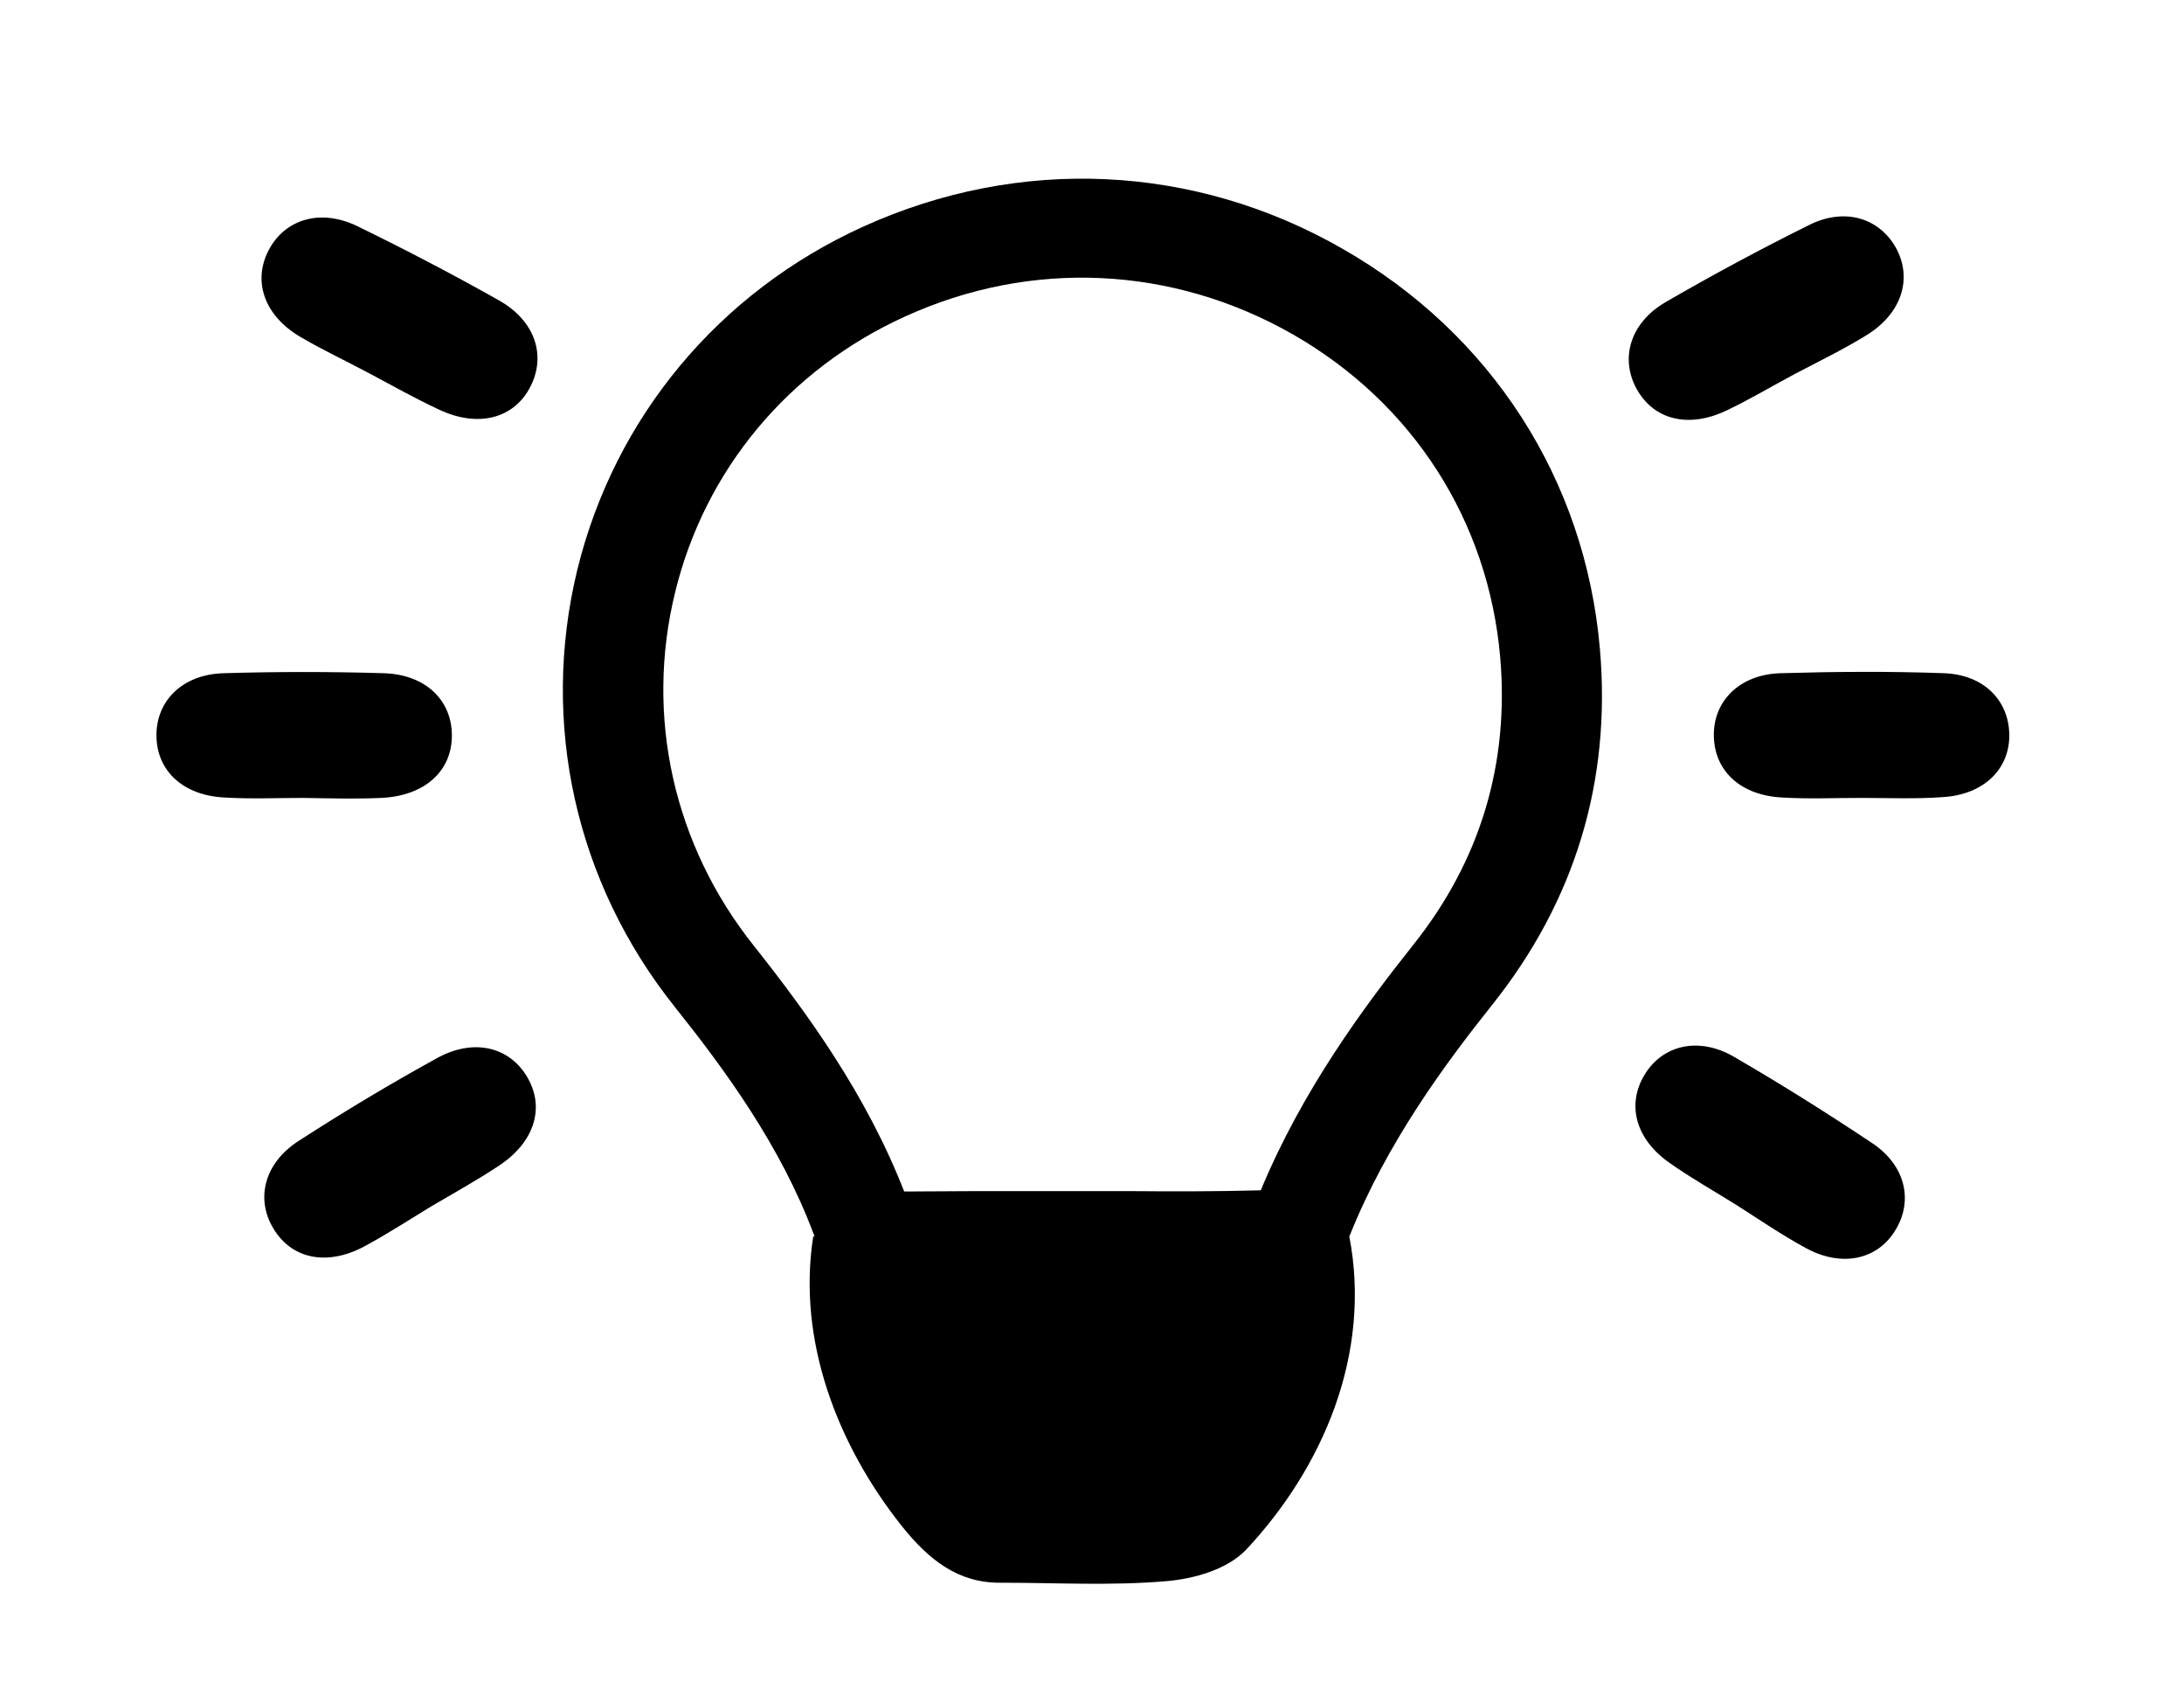 <?xml version="1.0" encoding="utf-8"?>
<svg version="1.1" id="Ebene_1" xmlns="http://www.w3.org/2000/svg" xmlns:xlink="http://www.w3.org/1999/xlink" x="0px" y="0px"
	 viewBox="0 0 550 427" style="enable-background:new 0 0 550 427;" xml:space="preserve">
<path d="M375.7,253.1c21-26.3,30.1-56.5,27.2-89.8c-3.7-42.5-27.3-79.2-64.7-100.6c-37.4-21.5-81.5-23.5-120.9-5.6
	c-36.3,16.5-62.5,48-71.9,86.3c-9.4,38.6-0.5,78.8,24.6,110.2c12.6,15.8,26.6,34.9,34.9,57.1c0.1,0.2,0.2,0.4,0.2,0.6
	c-0.1,0-0.2,0-0.3,0c-4.1,26.2,6.1,52.5,22.2,72.8c7,8.8,14.4,14.5,25,14.4c13.9,0,27.9,0.8,41.8-0.4c6.9-0.6,15.2-2.9,20-7.9
	c19.3-20.6,31.7-49.2,26-78.9c0-0.1,0.1-0.2,0.1-0.2C349.2,287.8,363.9,267.9,375.7,253.1z M189.9,238.2
	c-20.3-25.4-27.5-57.9-19.9-89c7.5-30.9,28.6-56.2,57.9-69.5c31.8-14.5,67.4-12.8,97.7,4.5c30.2,17.3,49.2,46.9,52.2,81.3
	c2.3,26.8-5,51.2-21.9,72.4c-12.4,15.6-27.9,36.5-38.4,61.8c-11,0.3-22.2,0.3-33.1,0.2c-4.1,0-8.2,0-12.2,0c0,0,0,0-0.1,0
	c-4.2,0-8.5,0-12.8,0c-10.3,0-21,0-31.6,0.1C218.1,275.4,203.2,255,189.9,238.2z"/>
<path d="M76.3,200.9c-6.6,0-13.1,0.3-19.7-0.1c-10.5-0.5-17.1-6.7-17.2-15.5c-0.1-8.8,6.5-15.5,16.9-15.8c13.4-0.4,26.9-0.4,40.3,0
	c10.5,0.3,17.1,6.7,17.2,15.5c0.1,9.1-6.8,15.4-17.8,15.9C89.5,201.2,82.9,201,76.3,200.9z"/>
<path d="M93,94c-5.8-3.1-11.8-5.9-17.4-9.2c-9-5.3-12-13.9-8-21.7c4-7.8,12.9-10.7,22.3-6.2c12.1,5.9,24,12.1,35.7,18.7
	c9.1,5.1,12,13.8,8,21.7c-4.1,8.1-13.2,10.5-23.1,5.8C104.5,100.3,98.8,97.1,93,94z"/>
<path d="M108.5,303.8c-5.6,3.4-11.1,7-16.9,10.1c-9.3,4.9-18.1,3.1-22.7-4.5c-4.6-7.5-2.4-16.6,6.4-22.2
	c11.3-7.3,22.8-14.2,34.6-20.7c9.1-5.1,18.1-3.1,22.7,4.4c4.8,7.8,2.1,16.7-7.1,22.7C119.9,297.3,114.1,300.5,108.5,303.8z"/>
<path d="M468.6,200.9c-6.6,0-13.1,0.3-19.7-0.1c-10.5-0.5-17.1-6.6-17.3-15.4c-0.2-8.8,6.4-15.6,16.8-15.9c13.7-0.4,27.5-0.5,41.2,0
	c10,0.4,16.2,6.8,16.4,15.3c0.2,8.8-6.4,15.3-16.8,15.9C482.4,201.2,475.5,200.9,468.6,200.9z"/>
<path d="M437.3,303.4c-5.6-3.5-11.3-6.7-16.7-10.5c-8.7-6-11-14.7-6.5-22.2c4.5-7.6,13.7-9.8,22.6-4.6c11.9,6.9,23.5,14.2,34.9,21.8
	c8.3,5.6,10.2,14.4,5.8,21.7c-4.5,7.6-13.6,9.6-22.7,4.6C448.8,311,443.1,307.1,437.3,303.4z"/>
<path d="M452.1,94.1c-5.8,3.1-11.5,6.5-17.4,9.3c-9.5,4.5-18.2,2.3-22.5-5.4c-4.3-7.7-1.7-16.7,7.2-21.9c11.9-6.9,24-13.4,36.3-19.5
	c8.9-4.4,17.5-1.7,21.7,5.7c4.3,7.7,1.6,16.5-7.2,22C464.4,87.9,458.2,90.9,452.1,94.1z"/>
</svg>
